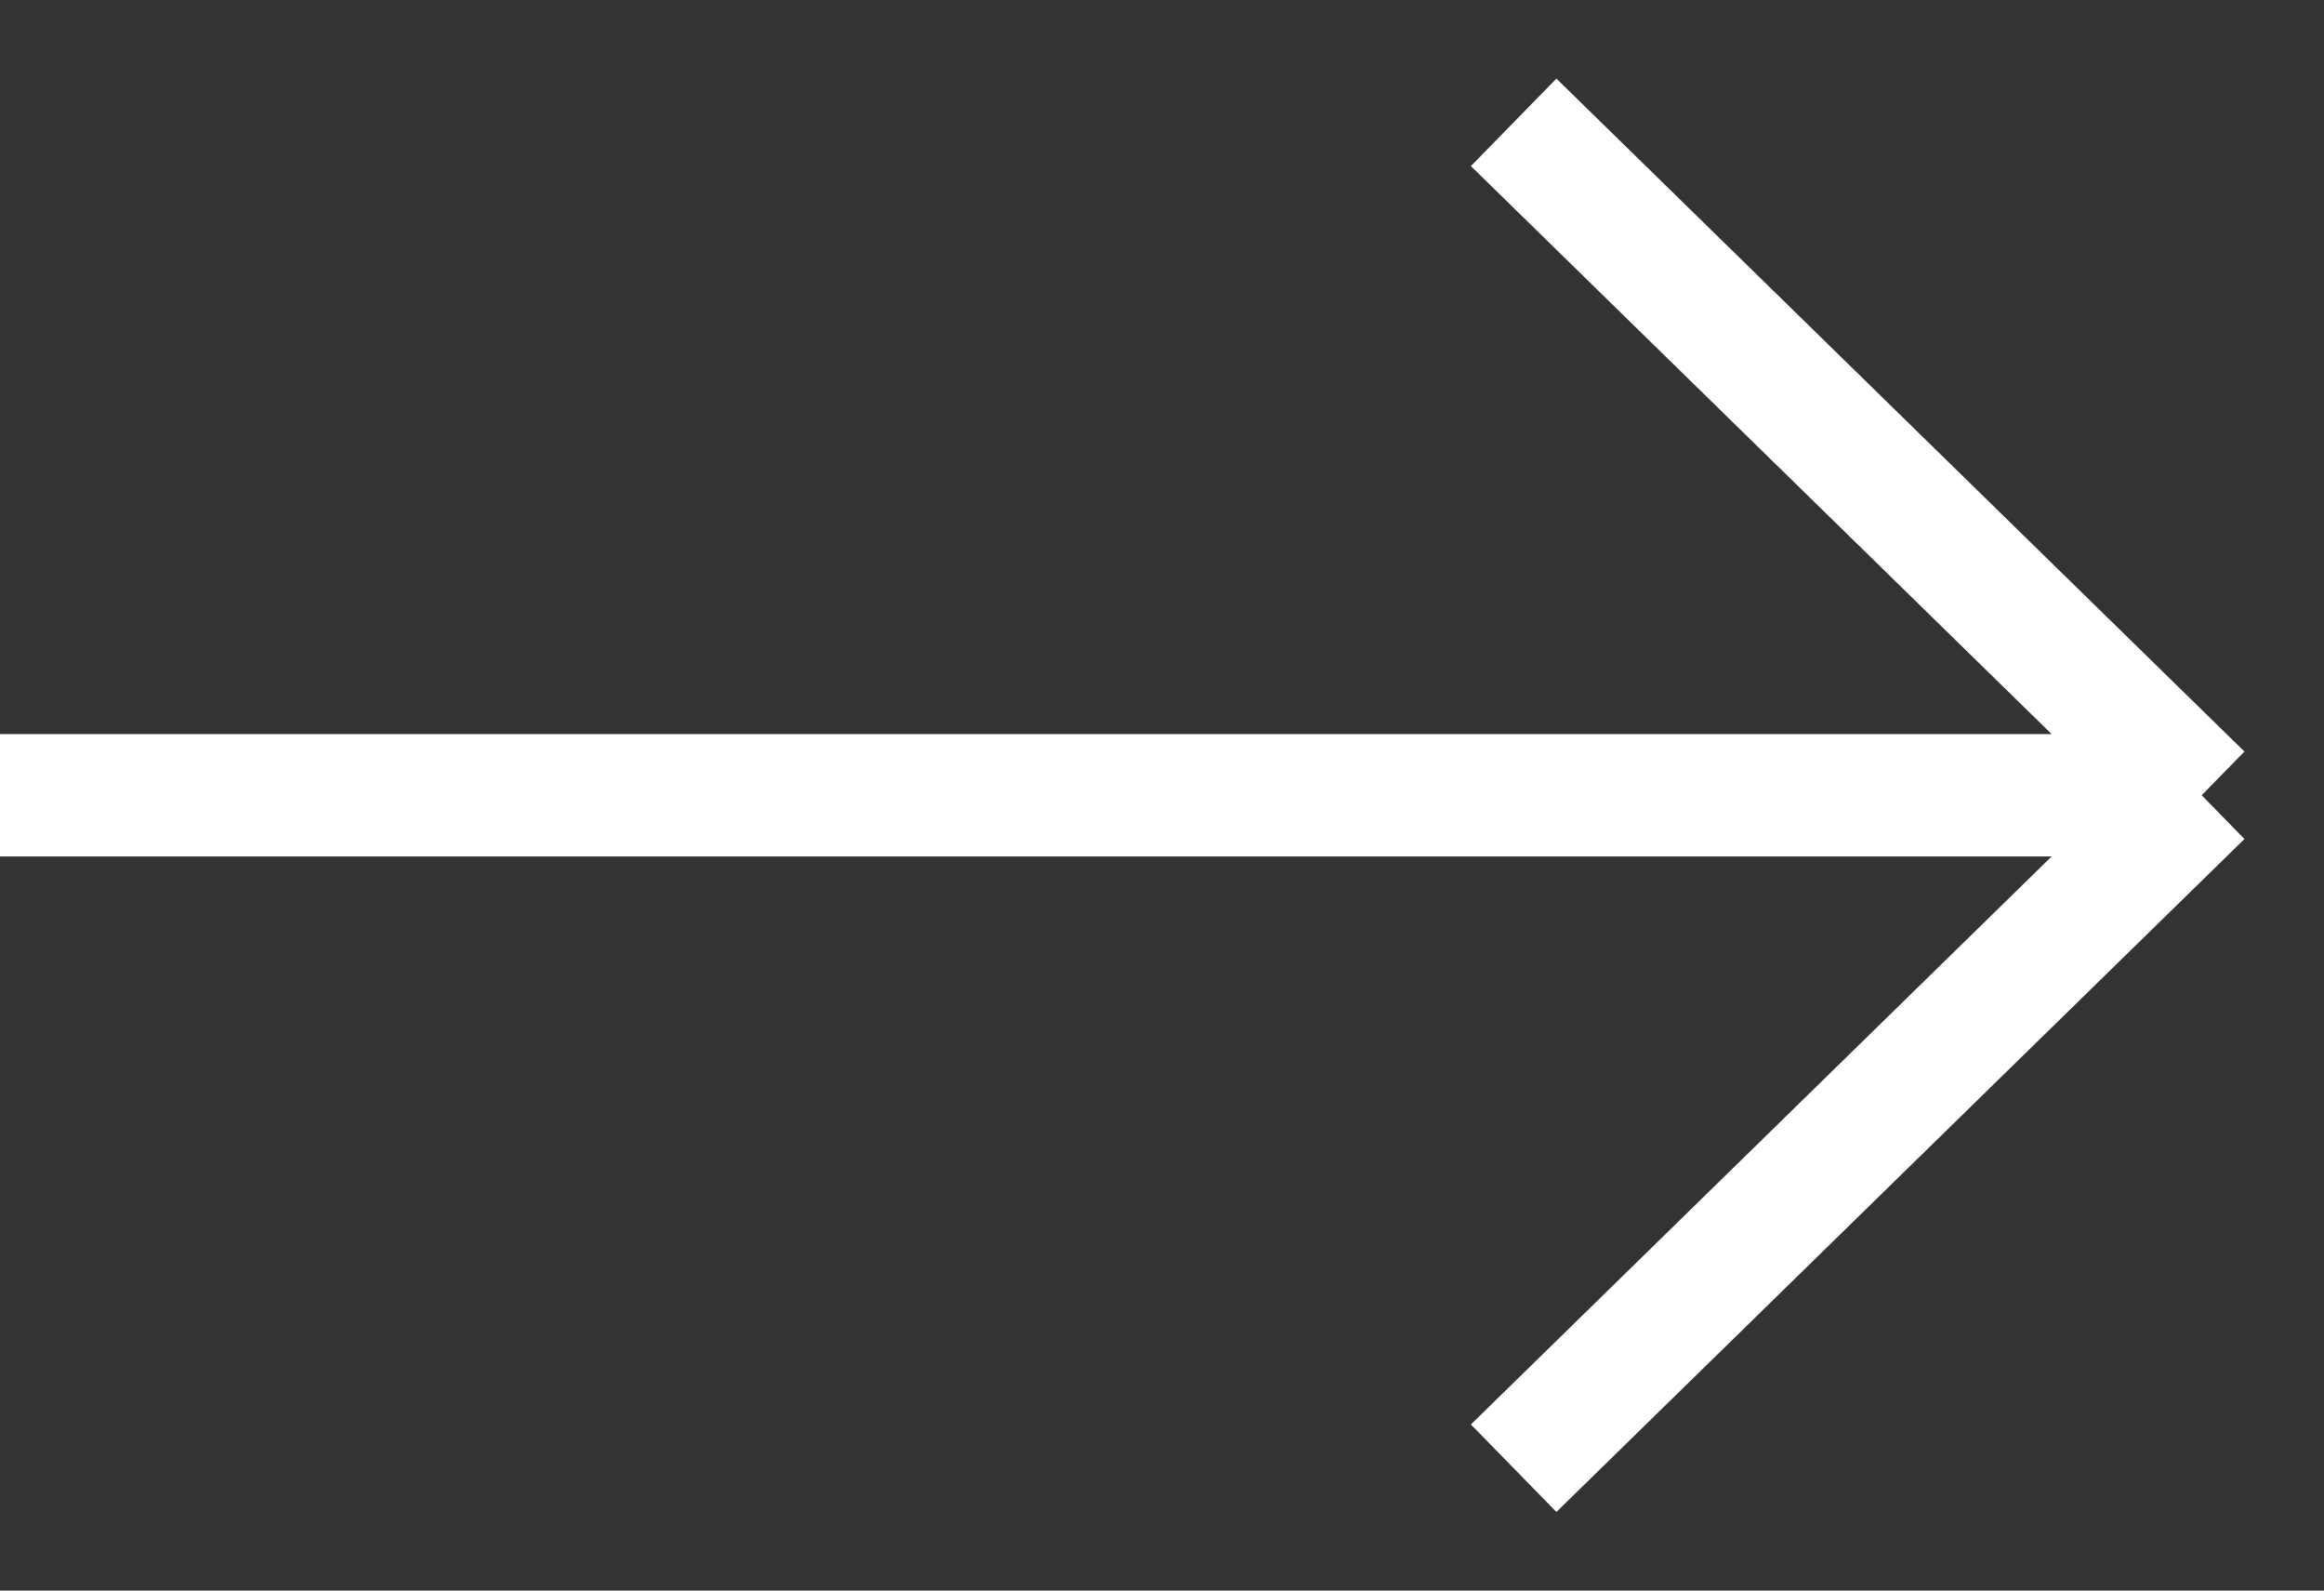 <svg width="19" height="13" viewBox="0 0 19 13" fill="none" xmlns="http://www.w3.org/2000/svg">
<rect x="0" y="0" width="19" height="13" fill="#333333" stroke="none"/>
<path d="M0 6.5H18M18 6.5L12.375 1M18 6.5L12.375 12" stroke="white"/>
</svg>
